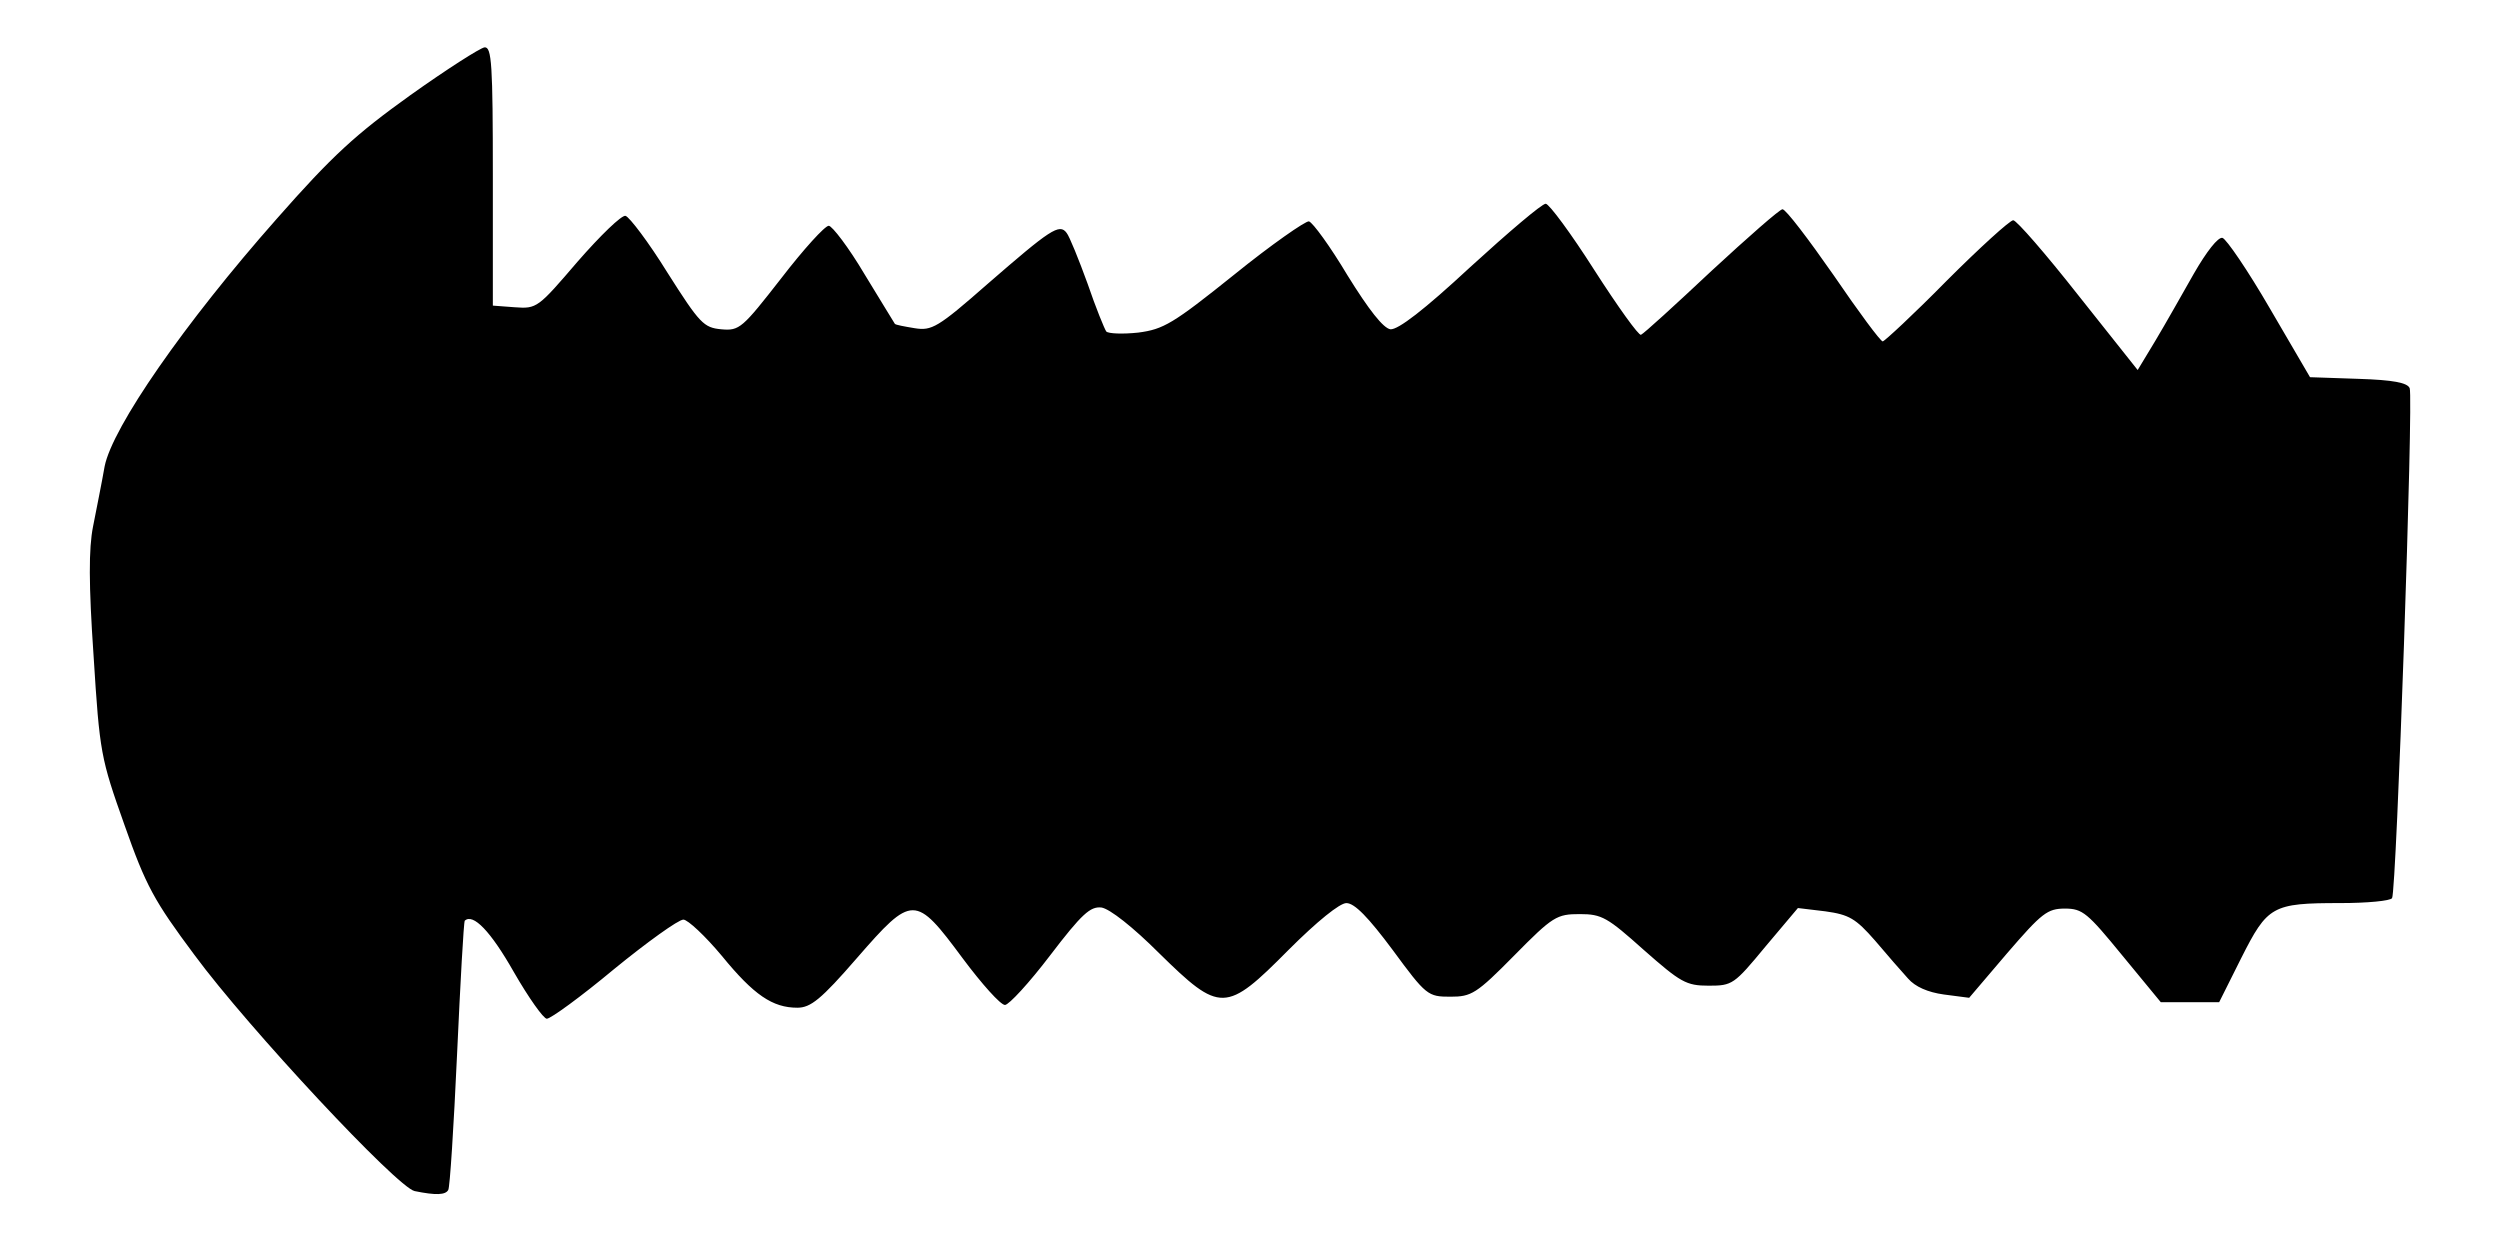 <svg xmlns="http://www.w3.org/2000/svg" version="1.0" width="454" height="228" viewBox="0 0 4540 2280"><path d="M753 2163c-31-6-302-296-400-429-73-98-88-125-127-236-43-121-45-131-56-306-9-131-9-196-1-236 6-31 16-80 21-109 14-71 145-260 312-449 102-116 144-154 243-225 66-47 127-86 135-87 13-1 15 31 15 234v235l40 3c40 3 42 1 114-83 41-47 80-85 87-83s42 48 76 103c59 93 66 100 98 103 33 3 38-2 109-93 40-52 79-95 86-95 6 0 36 39 65 88 29 48 54 88 55 90s18 5 36 8c31 5 42-1 132-80 114-99 131-111 144-93 5 6 22 48 38 92 15 44 31 83 34 87 4 4 30 5 58 2 46-6 63-16 174-105 68-55 130-98 136-97 7 2 39 46 70 98 39 63 65 96 78 98 14 1 61-35 145-113 69-63 130-115 137-115 6 0 46 54 88 120 43 67 81 120 85 118 5-2 62-54 128-116 66-61 124-112 129-112 6 0 47 54 93 120 45 66 85 120 89 120 3 0 56-49 116-110 60-60 115-110 121-110s59 61 118 136l108 136 32-53c18-30 49-85 70-122 23-40 44-67 52-65 7 2 46 59 86 128l73 125 88 3c63 2 89 7 93 17 7 17-24 914-32 926-3 5-45 9-94 9-124 0-132 5-180 100l-40 80h-106l-70-85c-63-77-72-85-104-85s-42 8-105 81l-69 81-46-6c-29-4-52-14-65-29-11-12-38-43-60-69-35-40-47-47-90-53l-50-6-59 70c-57 69-60 71-103 71-41 0-51-6-118-65-66-59-76-65-116-65-42 0-49 4-119 75-69 70-78 75-116 75-41 0-44-2-105-85-44-59-69-85-84-85-12 0-53 33-105 85-114 115-124 115-235 6-47-47-90-81-105-83-20-2-35 11-93 87-38 50-75 90-82 90-8 0-42-38-77-85-86-116-91-116-192 0-65 75-84 90-108 90-45 0-79-23-137-94-30-36-62-66-70-66-9 0-66 41-126 90-60 50-115 90-122 90-6 0-33-38-60-85-42-74-74-107-89-93-2 3-8 112-14 243s-13 242-16 246c-5 9-22 10-61 2z"/></svg>